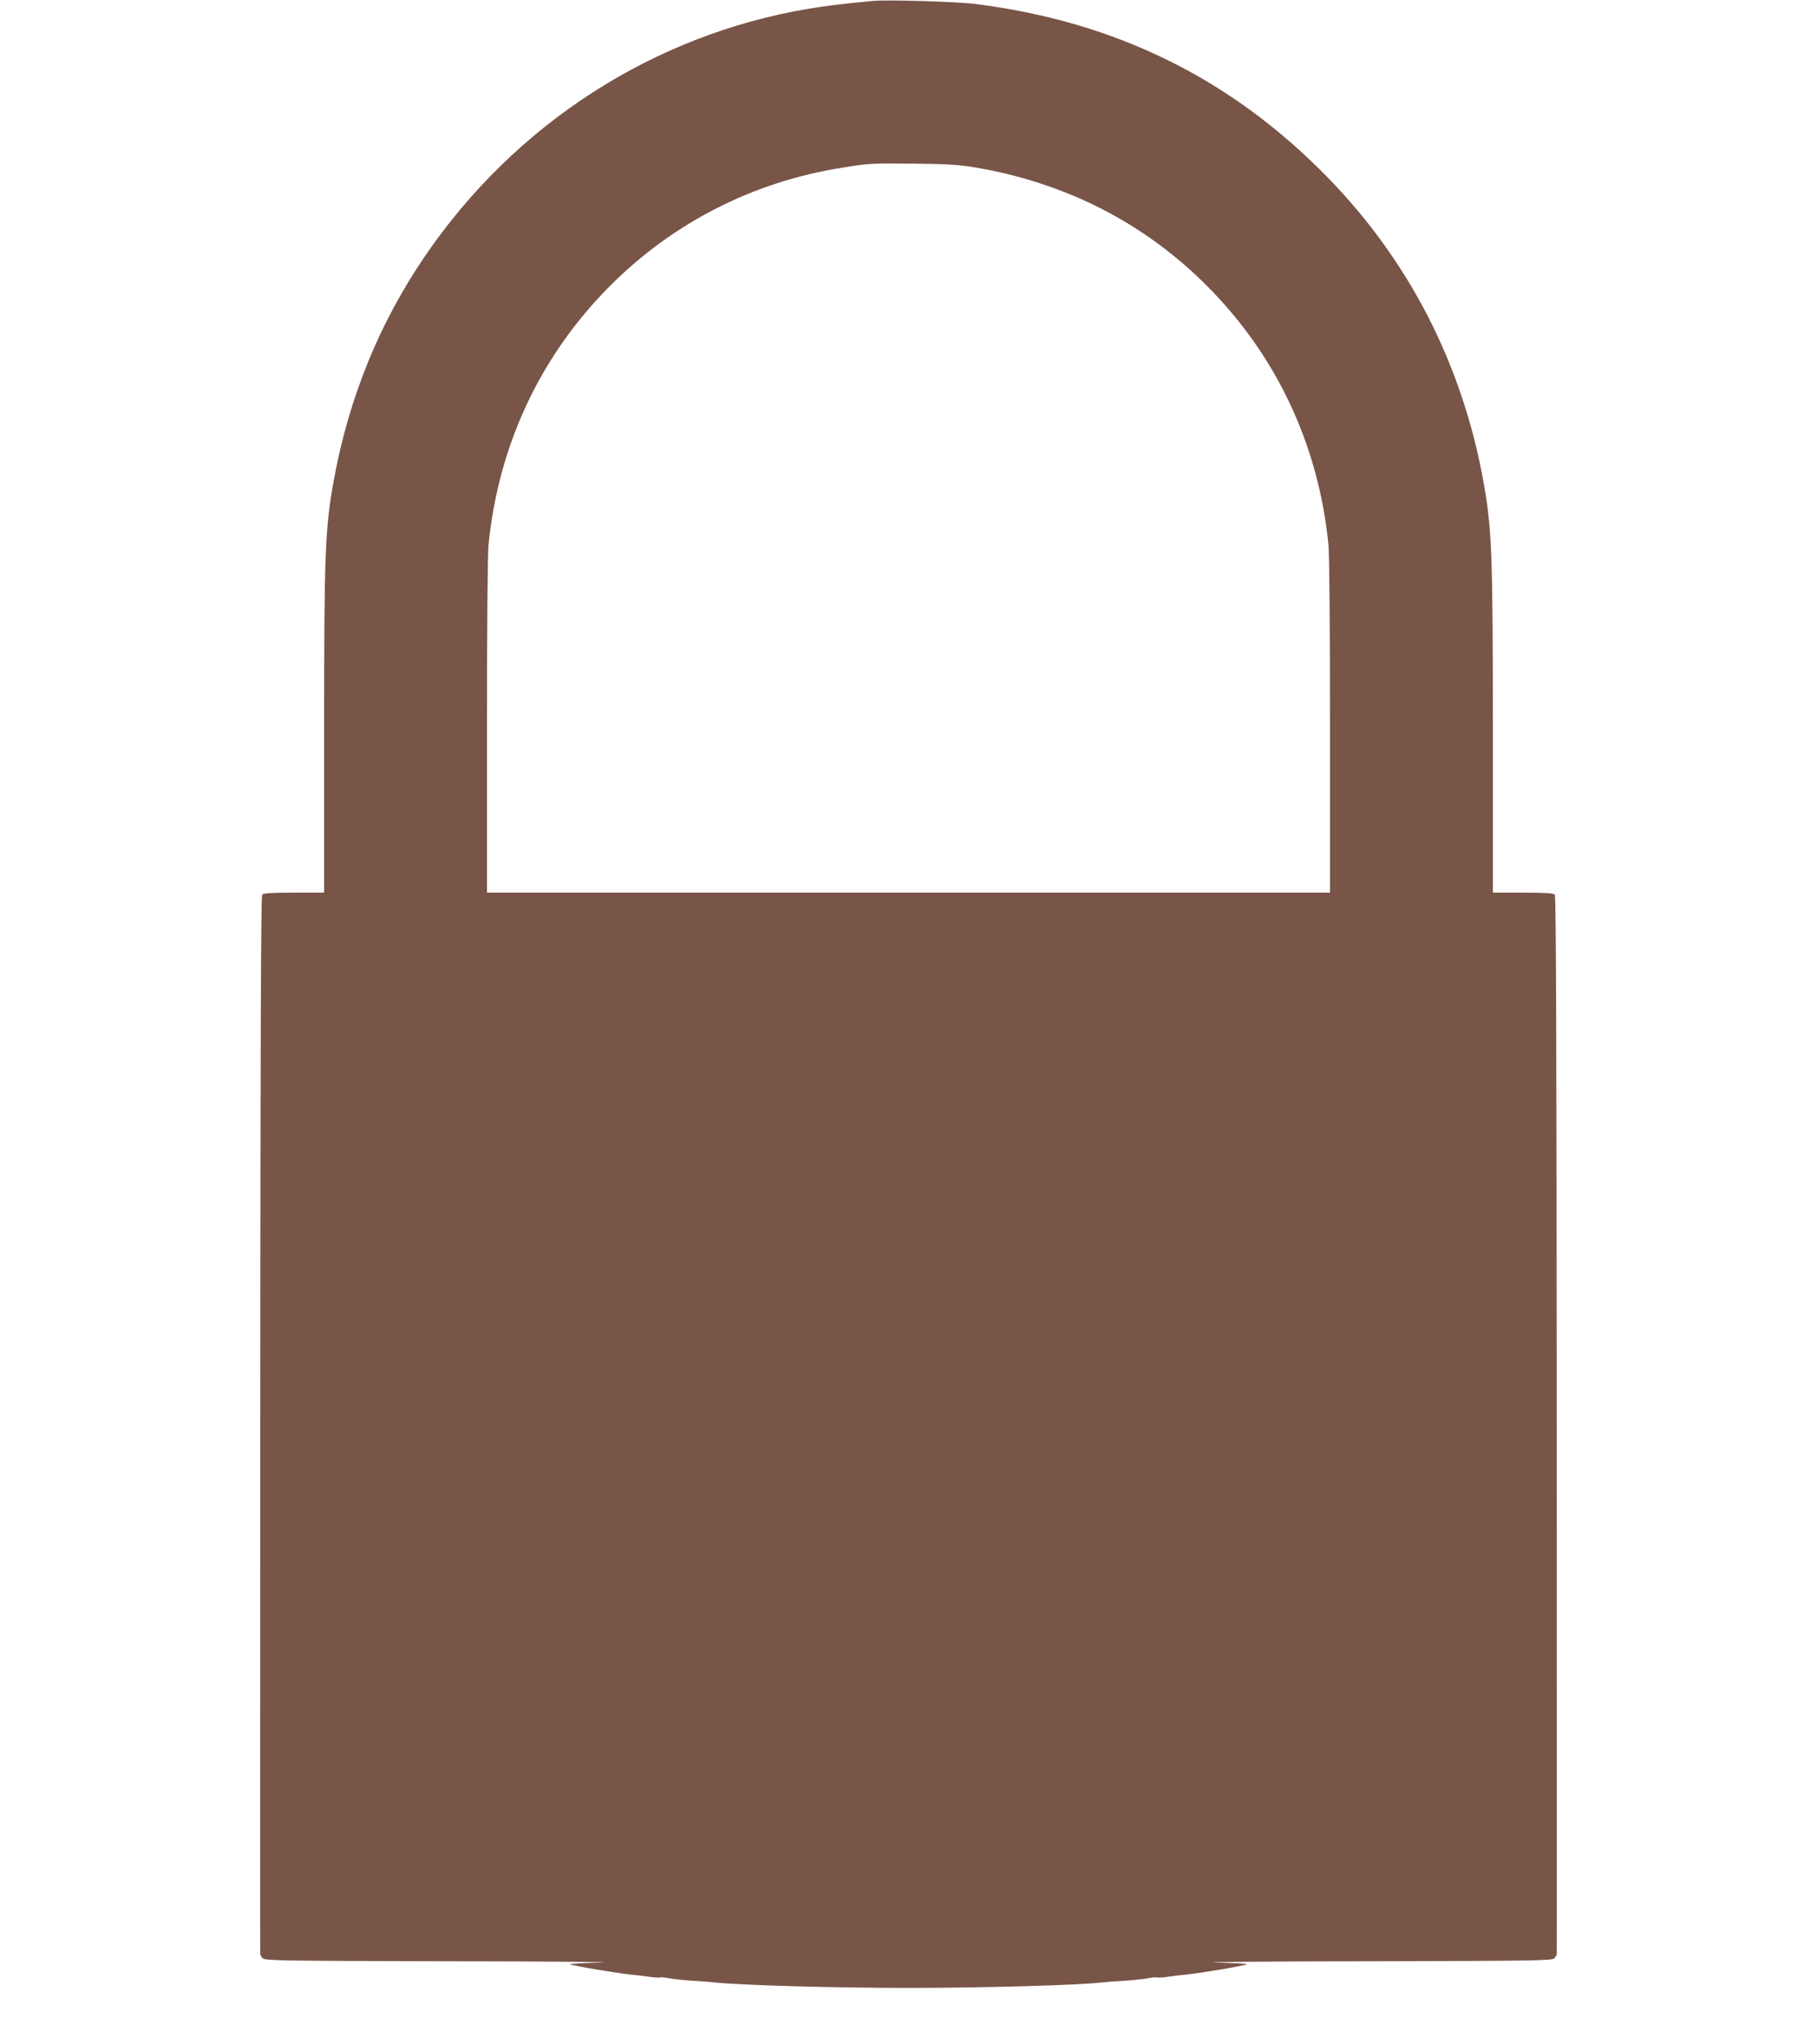 <?xml version="1.0" standalone="no"?>
<!DOCTYPE svg PUBLIC "-//W3C//DTD SVG 20010904//EN"
 "http://www.w3.org/TR/2001/REC-SVG-20010904/DTD/svg10.dtd">
<svg version="1.0" xmlns="http://www.w3.org/2000/svg"
 width="1138pt" height="1280pt" viewBox="0 0 1138 1280"
 preserveAspectRatio="xMidYMid meet">
<g transform="translate(0,1280) scale(0.1,-0.1)"
fill="#795548" stroke="none">
<path d="M5465 12794 c-207 -20 -279 -29 -402 -49 -971 -163 -1838 -722 -2402
-1550 -286 -419 -476 -887 -570 -1400 -55 -304 -61 -447 -61 -1582 l0 -1003
-189 0 c-143 0 -191 -3 -199 -13 -8 -9 -11 -960 -12 -3318 0 -1817 -1 -3309 0
-3316 0 -6 7 -19 16 -27 14 -14 136 -16 1172 -18 636 -1 1063 -5 947 -8 -115
-3 -203 -8 -195 -11 25 -11 284 -54 385 -65 28 -2 77 -9 110 -13 33 -5 63 -7
68 -4 4 2 31 0 60 -6 28 -5 93 -12 142 -15 50 -3 110 -7 135 -10 150 -18 757
-35 1220 -35 463 0 1070 17 1220 35 25 3 86 7 135 10 50 3 114 10 142 15 29 6
56 8 60 6 5 -3 35 -1 68 4 33 4 83 11 110 13 101 11 360 54 385 65 8 3 -79 8
-195 11 -115 3 311 7 947 8 1036 2 1158 4 1172 18 9 8 16 21 16 27 1 7 0 1499
0 3316 -1 2358 -4 3309 -12 3318 -8 10 -56 13 -199 13 l-189 0 0 1003 c0 1135
-6 1278 -61 1582 -133 725 -463 1369 -969 1889 -605 622 -1330 980 -2210 1091
-118 15 -554 28 -645 19z m645 -1043 c568 -97 1058 -348 1452 -744 434 -436
696 -995 758 -1616 6 -63 10 -504 10 -1142 l0 -1039 -2640 0 -2640 0 0 1039
c0 638 4 1079 10 1142 62 621 324 1180 758 1616 395 397 898 654 1452 742 177
29 187 29 465 26 199 -2 275 -7 375 -24z"/>
</g>
</svg>
